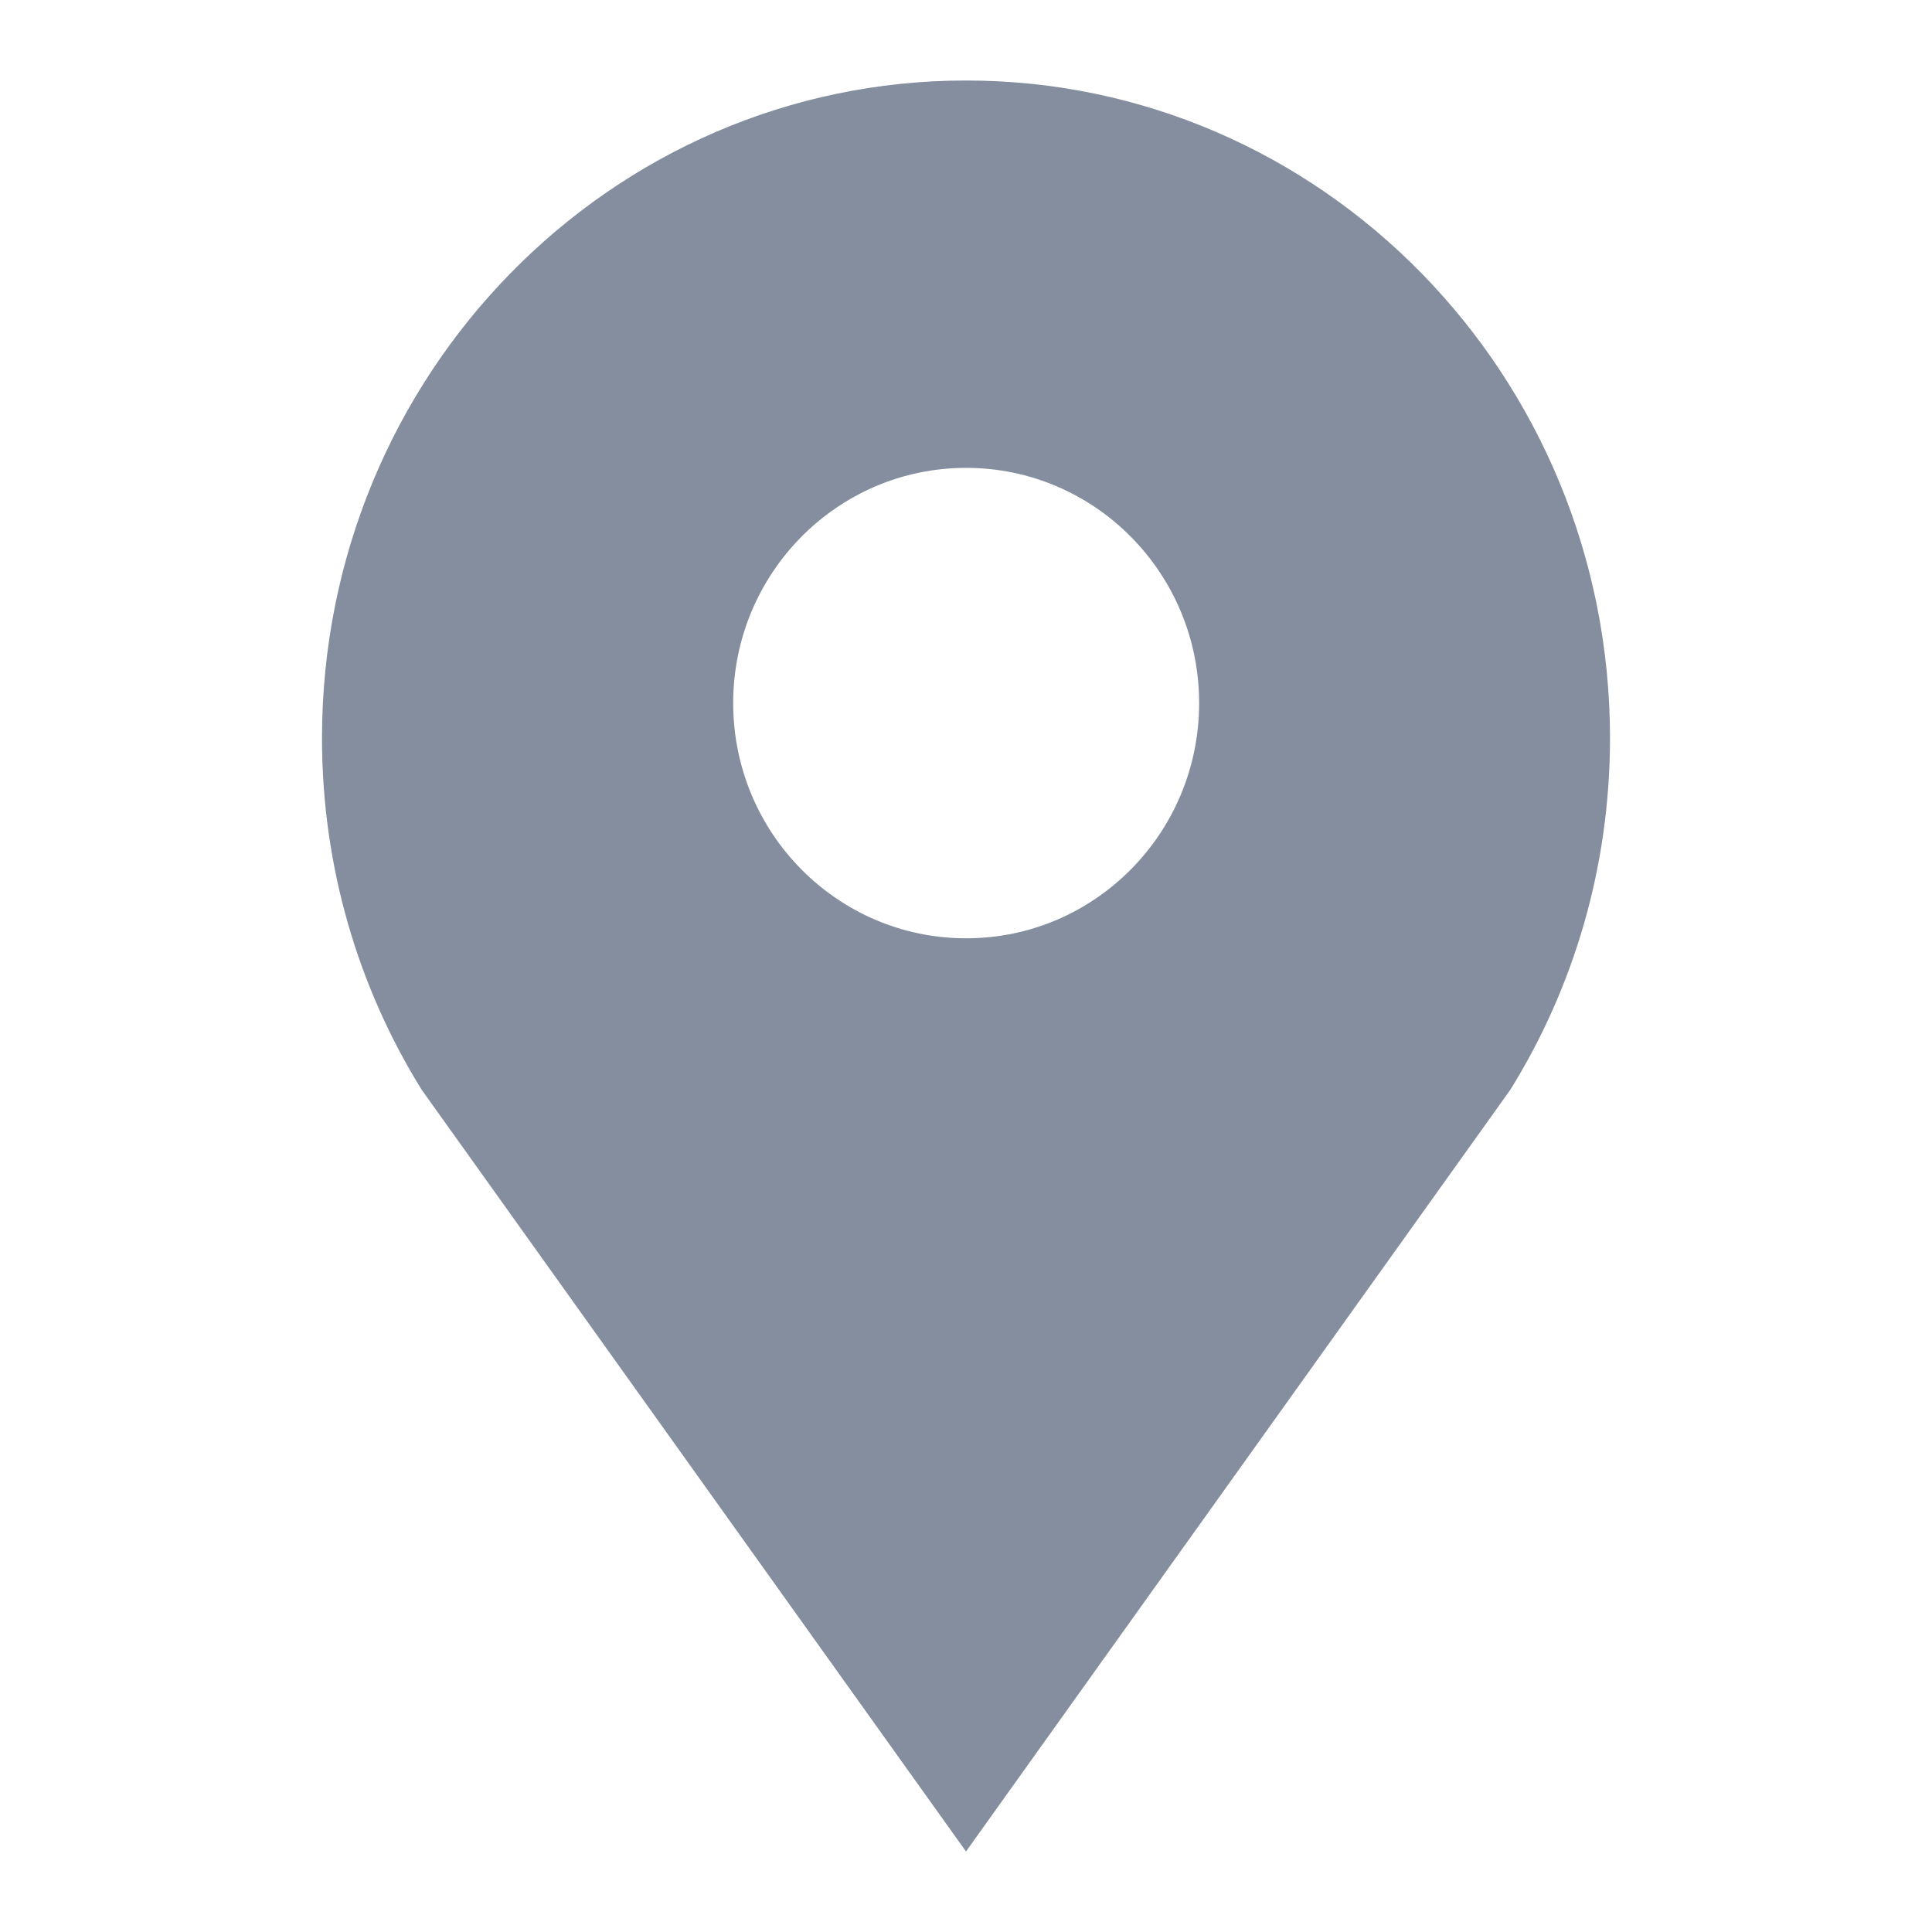 <?xml version="1.0" encoding="UTF-8"?> <svg xmlns="http://www.w3.org/2000/svg" width="24" height="24" viewBox="0 0 24 24" fill="none"><path fill-rule="evenodd" clip-rule="evenodd" d="M4 9.169C4 4.657 7.582 1 12 1C16.418 1 20 4.657 20 9.169C20 10.775 19.546 12.274 18.762 13.537L12 23L5.238 13.537C4.454 12.274 4 10.775 4 9.169ZM12.002 5.812C13.6 5.812 14.896 7.121 14.896 8.734C14.896 10.348 13.6 11.656 12.002 11.656C10.403 11.656 9.108 10.348 9.108 8.734C9.108 7.121 10.403 5.812 12.002 5.812Z" fill="#848E9F"></path></svg> 